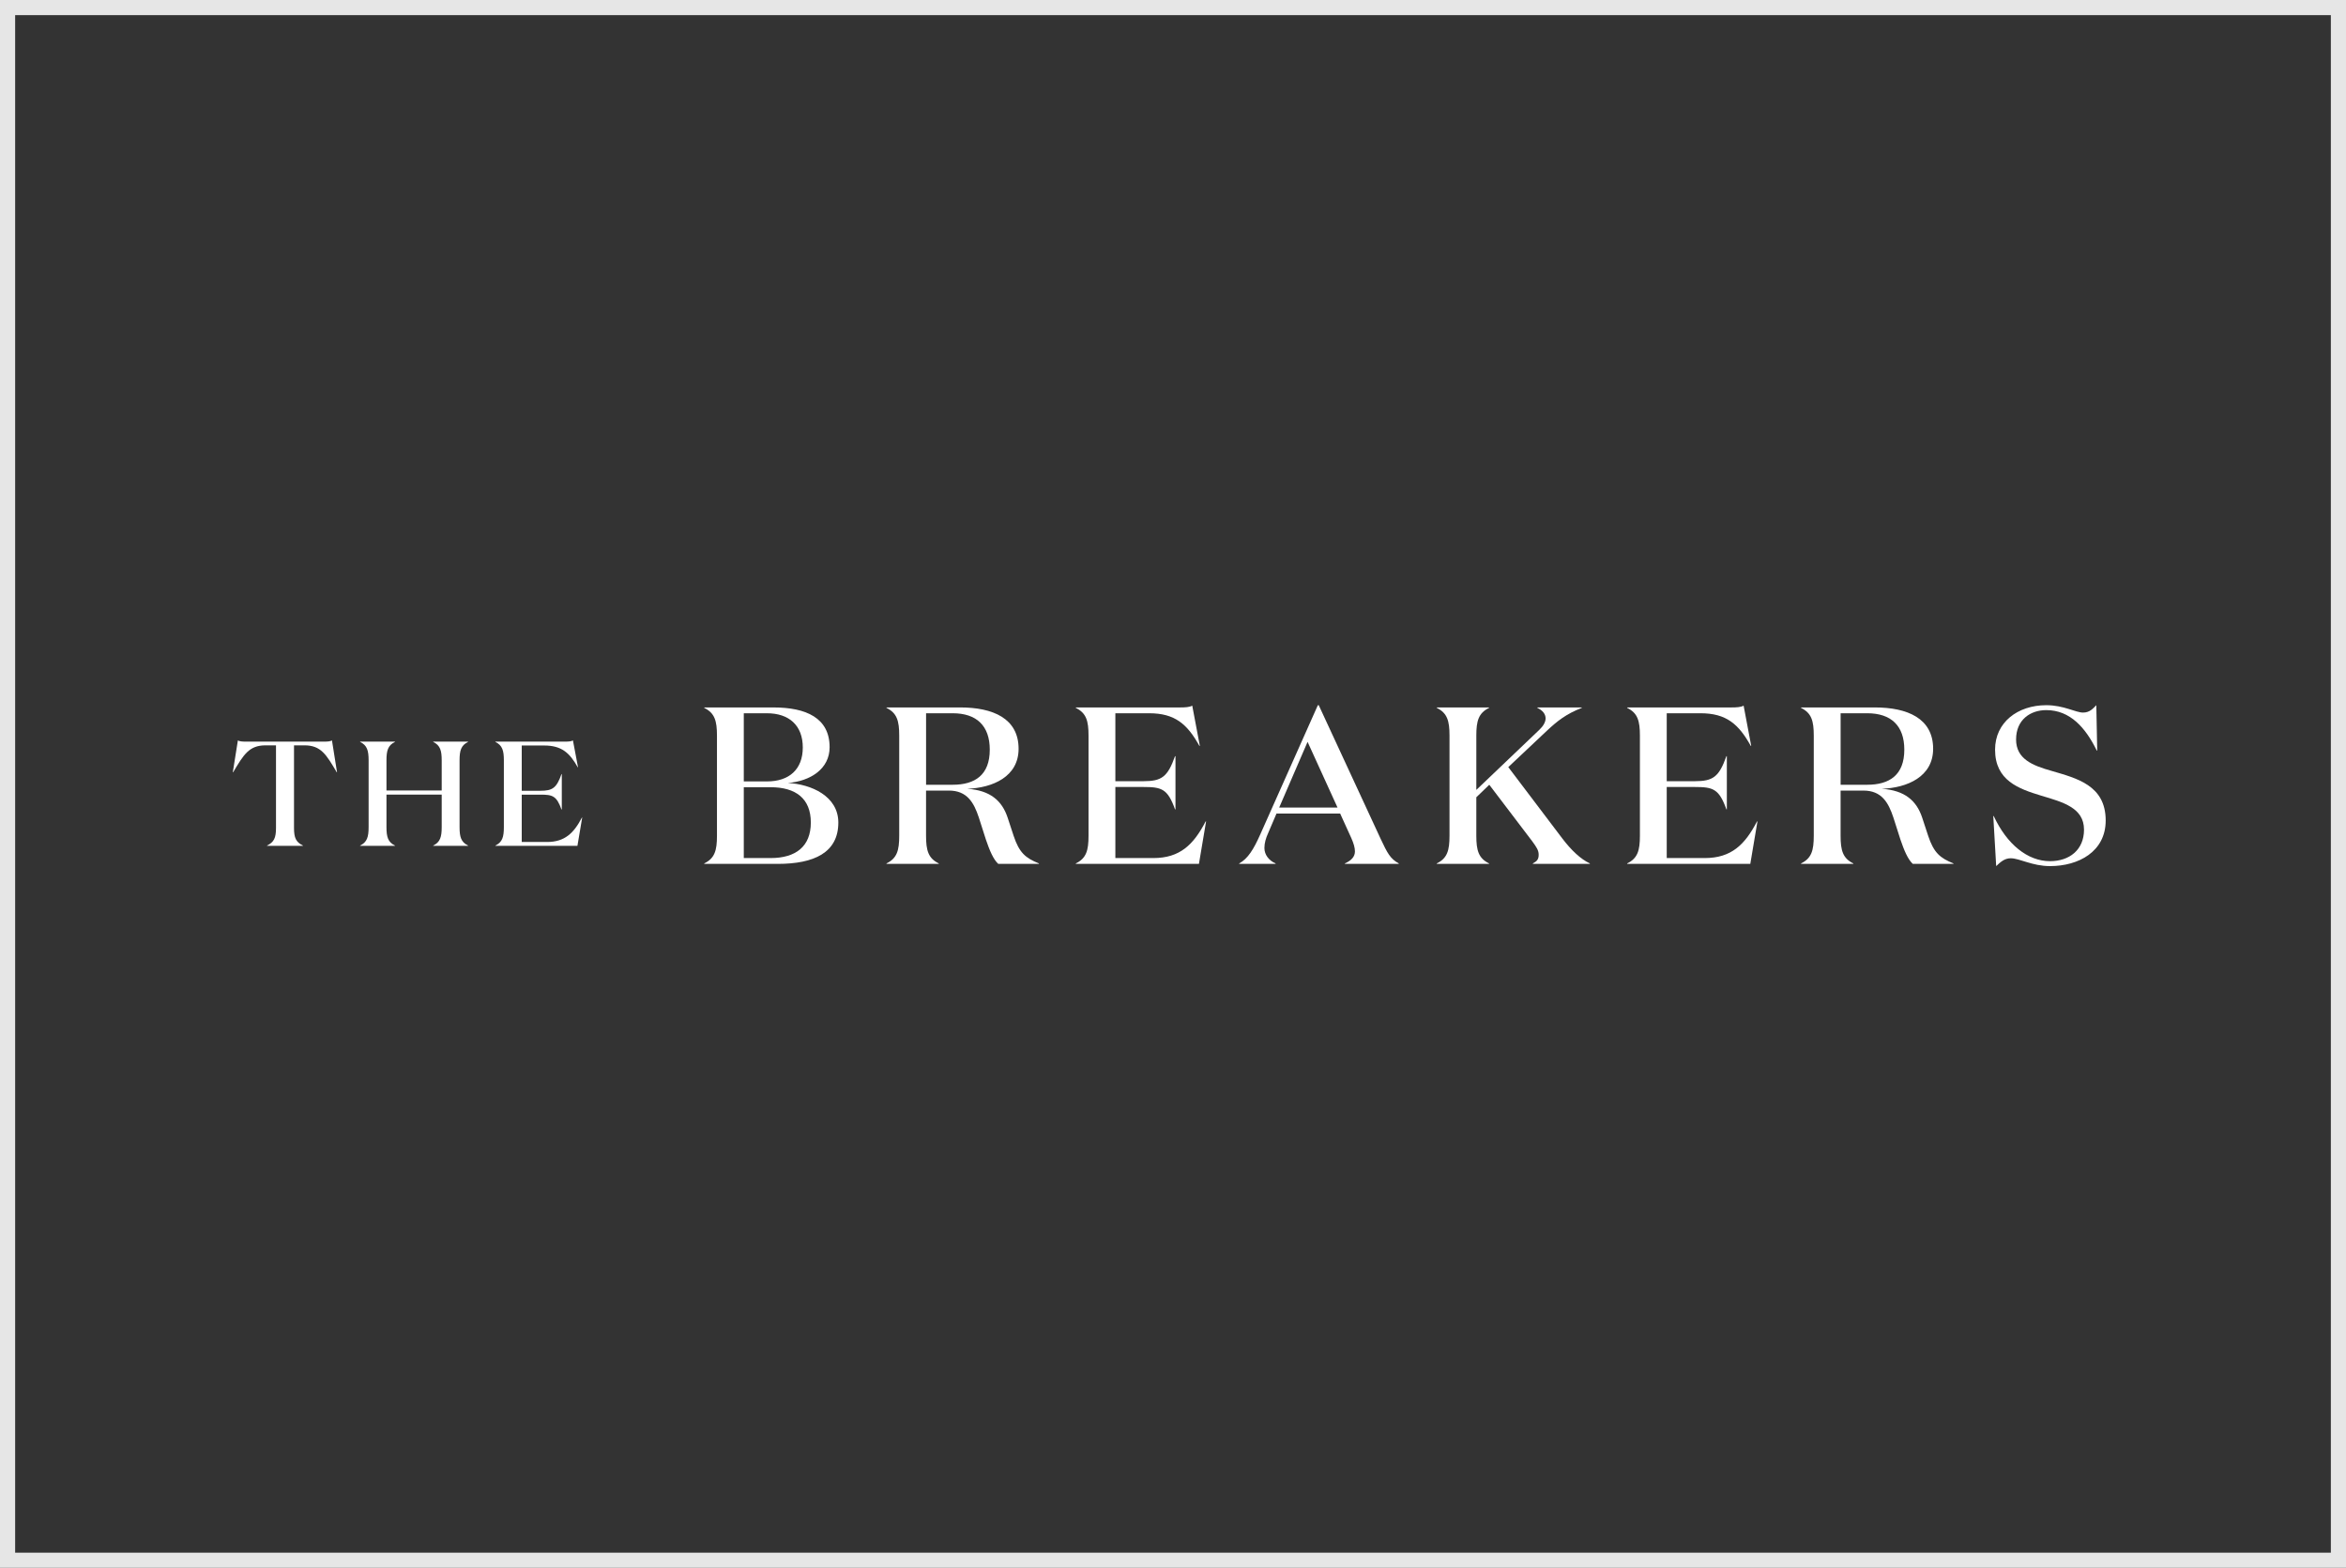 <?xml version="1.0" encoding="UTF-8"?>
<svg id="Layer_2" data-name="Layer 2" xmlns="http://www.w3.org/2000/svg" viewBox="0 0 2014 1346">
  <rect x="0" y="0" width="2014" height="1346" fill="#333333" stroke="none"/>
  <defs>
    <style>
      .cls-1 {
        fill: none;
        stroke: #e6e6e6;
        stroke-miterlimit: 10;
        stroke-width: 13px;
      }

      .cls-2 {
        fill: #fff;
      }
    </style>
  </defs>
  <g id="Layer_1-2" data-name="Layer 1">
    <rect class="cls-1" x="6.5" y="6.5" width="2001" height="1333"/>
    <g>
      <path class="cls-2" d="M278.09,636.7c2.81,0,5.37-.13,6.9-1.02l4.35,27.35h-.25c-8.95-15.21-13.55-23.14-27.74-23.14h-8.95v70.94c0,8.44,1.66,12.14,7.67,15.08v.26h-30.8v-.26c6.01-2.94,7.67-6.65,7.67-15.08v-70.94h-8.95c-14.19,0-18.79,7.93-27.87,23.14h-.26l4.35-27.35c1.53.89,4.09,1.02,7.03,1.02h66.85Z"/>
      <path class="cls-2" d="M316.45,652.8c0-8.44-1.28-12.91-7.29-15.85v-.26h29.91v.26c-6.01,2.94-7.29,7.41-7.29,15.85v25.82h47.42v-25.82c0-8.44-1.28-12.91-7.29-15.85v-.26h29.91v.26c-6.01,2.94-7.29,7.41-7.29,15.85v57.27c0,8.44,1.28,12.91,7.29,15.85v.26h-29.91v-.26c6.01-2.94,7.29-7.41,7.29-15.85v-27.87h-47.42v27.87c0,8.44,1.28,12.91,7.29,15.85v.26h-29.91v-.26c6.01-2.94,7.29-7.41,7.29-15.85v-57.27Z"/>
      <path class="cls-2" d="M484.83,636.7c2.94,0,5.5-.13,7.03-1.02l4.35,23.01h-.25c-6.9-12.4-13.94-18.66-28.76-18.66h-19.3v38.86h16.11c10.35,0,13.81-2.43,18.02-14.32h.26v30.42h-.26c-4.22-11.76-7.67-12.78-18.02-12.78h-16.11v40.65h21.73c15.21,0,23.01-7.67,29.91-20.96h.26l-4.09,24.29h-70.43v-.26c6.01-2.94,7.28-7.41,7.28-15.85v-57.27c0-8.44-1.28-12.91-7.28-15.85v-.26h59.57Z"/>
      <path class="cls-2" d="M604.57,741.65v-.38c9.02-4.41,10.93-11.13,10.93-23.79v-85.95c0-12.66-1.92-19.38-10.93-23.79v-.38h59.48c28.01,0,48.16,9.02,48.16,34.15,0,18.61-16.5,29.16-35.88,30.7,19.76.96,43.36,11.13,43.36,33.96,0,25.9-20.91,35.49-52,35.49h-63.12ZM658.48,670.86c18.8,0,30.7-10.17,30.7-29.16s-11.9-29.35-30.7-29.35h-19.95v58.52h19.95ZM661.55,736.66c21.68,0,34.53-9.98,34.53-30.51s-12.86-30.31-34.53-30.31h-23.02v60.82h23.02Z"/>
      <path class="cls-2" d="M824.37,607.35c28.01,0,50.07,9.4,50.07,35.49,0,23.98-22.25,33.58-44.13,34.34,19.95,1.34,29.93,10.36,34.72,24.75l5.18,15.73c4.8,14.39,10.17,18.99,21.68,23.6v.38h-34.92c-4.22-3.84-7.48-11.7-10.55-20.72l-6.14-19.18c-4.22-12.66-9.98-23.02-25.71-23.02h-19.57v38.76c0,12.66,1.92,19.38,10.93,23.79v.38h-44.89v-.38c9.02-4.41,10.93-11.13,10.93-23.79v-85.95c0-12.66-1.92-19.38-10.93-23.79v-.38h63.31ZM795.02,673.73h22.83c19.19,0,31.85-8.44,31.85-30.12,0-20.53-11.32-31.27-31.85-31.27h-22.83v61.39Z"/>
      <path class="cls-2" d="M1012.97,607.35c4.41,0,8.25-.19,10.55-1.54l6.52,34.54h-.38c-10.36-18.61-20.91-28.01-43.17-28.01h-28.97v58.33h24.17c15.54,0,20.72-3.65,27.05-21.49h.38v45.66h-.38c-6.33-17.65-11.51-19.19-27.05-19.19h-24.17v61.01h32.61c22.83,0,34.53-11.51,44.89-31.46h.38l-6.14,36.45h-105.71v-.38c9.02-4.41,10.93-11.13,10.93-23.79v-85.95c0-12.66-1.92-19.38-10.93-23.79v-.38h89.41Z"/>
      <path class="cls-2" d="M1095.09,741.65h-31.27v-.38c7.48-4.03,12.47-12.28,18.03-24.75l49.5-111.09h.77l53.14,114.73c5.76,12.28,8.25,17.08,15.54,21.11v.38h-46.24v-.38c5.56-2.49,8.63-5.76,8.63-10.36,0-3.26-1.15-6.91-3.07-11.32l-9.6-21.11h-54.68l-7.29,17.08c-1.73,3.84-3.07,8.06-3.07,12.47,0,5.76,3.84,10.74,9.59,13.24v.38ZM1098.16,693.3h50.08l-25.71-56.41-24.37,56.41Z"/>
      <path class="cls-2" d="M1233.44,741.65v-.38c9.02-4.41,10.94-11.13,10.94-23.79v-85.95c0-12.66-1.92-19.38-10.94-23.79v-.38h44.89v.38c-9.02,4.41-10.93,11.13-10.93,23.79v46.62l54.1-51.61c3.45-3.26,5.37-6.72,5.37-9.79,0-3.64-2.5-6.91-7.1-9.02v-.38h38.18v.38c-13.43,5.18-21.1,11.32-30.12,19.76l-33,31.08,46.62,61.58c7.48,9.79,15.54,17.46,23.41,21.11v.38h-48.93v-.38c3.64-1.92,4.99-3.64,4.99-7.48s-1.92-6.52-5.37-11.32l-37.03-48.73-11.13,10.74v33c0,12.66,1.92,19.38,10.93,23.79v.38h-44.89Z"/>
      <path class="cls-2" d="M1486.31,607.35c4.41,0,8.25-.19,10.55-1.54l6.52,34.54h-.38c-10.36-18.61-20.91-28.01-43.17-28.01h-28.97v58.33h24.17c15.54,0,20.72-3.65,27.05-21.49h.38v45.66h-.38c-6.33-17.65-11.51-19.19-27.05-19.19h-24.17v61.01h32.61c22.83,0,34.53-11.51,44.89-31.46h.38l-6.14,36.45h-105.71v-.38c9.02-4.41,10.94-11.13,10.94-23.79v-85.95c0-12.66-1.92-19.38-10.94-23.79v-.38h89.41Z"/>
      <path class="cls-2" d="M1609.49,607.35c28.01,0,50.07,9.4,50.07,35.49,0,23.98-22.25,33.58-44.13,34.34,19.95,1.34,29.93,10.36,34.72,24.75l5.18,15.73c4.8,14.39,10.17,18.99,21.68,23.6v.38h-34.92c-4.22-3.84-7.48-11.7-10.55-20.72l-6.14-19.18c-4.22-12.66-9.98-23.02-25.71-23.02h-19.57v38.76c0,12.66,1.92,19.38,10.93,23.79v.38h-44.89v-.38c9.02-4.41,10.93-11.13,10.93-23.79v-85.95c0-12.66-1.92-19.38-10.93-23.79v-.38h63.31ZM1580.14,673.73h22.83c19.19,0,31.85-8.44,31.85-30.12,0-20.53-11.32-31.27-31.85-31.27h-22.83v61.39Z"/>
      <path class="cls-2" d="M1730.76,634.78c0,16.88,14.2,22.45,30.51,27.05,21.49,6.33,46.43,12.28,46.43,42.59,0,26.67-23.22,39.14-47.77,39.14-15.35,0-26.09-6.72-33.77-6.72-5.18,0-8.63,3.07-12.47,6.72l-2.49-42.98h.38c11.32,24.37,29.16,38.75,48.35,38.75,16.5,0,29.16-9.59,29.16-27.05,0-18.8-18.04-23.6-36.65-29.16-19.57-5.95-39.71-13.05-39.71-39.52,0-23.41,19.38-38.18,43.94-38.18,15.16,0,25.13,6.33,31.66,6.33,5.75,0,8.63-3.64,11.32-6.33l.77,38.95h-.38c-9.59-19.57-22.83-34.73-43.36-34.73-13.62,0-25.9,8.25-25.9,25.13Z"/>
    </g>
  </g>
</svg>